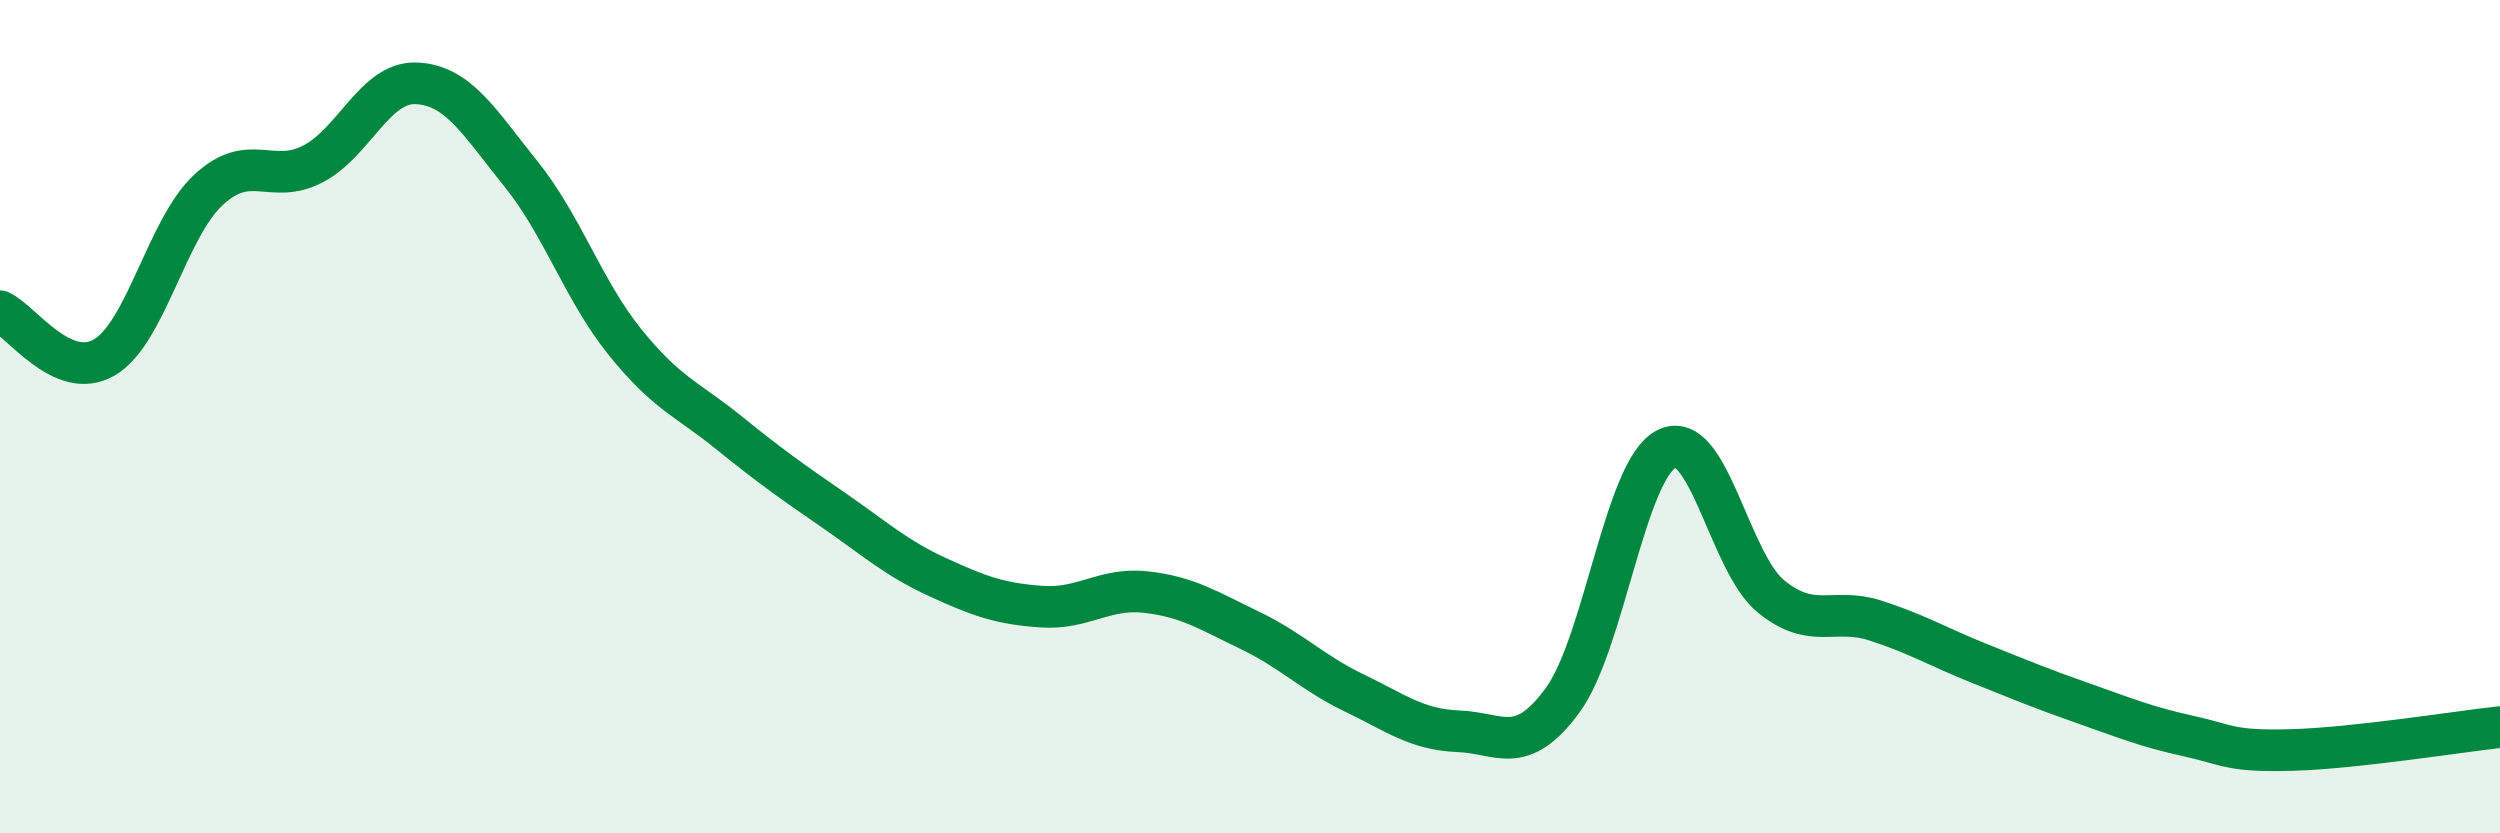
    <svg width="60" height="20" viewBox="0 0 60 20" xmlns="http://www.w3.org/2000/svg">
      <path
        d="M 0,7.47 C 0.5,7.69 1.5,9.16 2.5,8.58 C 3.5,8 4,5.49 5,4.56 C 6,3.63 6.5,4.45 7.5,3.94 C 8.5,3.43 9,1.95 10,2 C 11,2.05 11.5,2.93 12.5,4.17 C 13.5,5.41 14,6.97 15,8.21 C 16,9.45 16.5,9.58 17.5,10.39 C 18.5,11.2 19,11.55 20,12.24 C 21,12.93 21.5,13.39 22.5,13.85 C 23.5,14.31 24,14.49 25,14.56 C 26,14.63 26.5,14.1 27.5,14.21 C 28.5,14.32 29,14.65 30,15.13 C 31,15.61 31.5,16.15 32.5,16.63 C 33.5,17.11 34,17.51 35,17.55 C 36,17.59 36.5,18.17 37.5,16.81 C 38.5,15.45 39,11.27 40,10.77 C 41,10.27 41.5,13.49 42.5,14.31 C 43.5,15.13 44,14.57 45,14.89 C 46,15.21 46.5,15.52 47.5,15.92 C 48.5,16.32 49,16.53 50,16.88 C 51,17.23 51.5,17.44 52.5,17.66 C 53.5,17.88 53.5,18.04 55,18 C 56.5,17.96 59,17.56 60,17.45L60 20L0 20Z"
        fill="#008740"
        opacity="0.1"
        stroke-linecap="round"
        stroke-linejoin="round"
      />
      <path
        d="M 0,7.47 C 0.5,7.69 1.5,9.16 2.5,8.58 C 3.5,8 4,5.49 5,4.56 C 6,3.63 6.5,4.45 7.5,3.94 C 8.5,3.43 9,1.95 10,2 C 11,2.05 11.5,2.93 12.5,4.17 C 13.5,5.41 14,6.97 15,8.21 C 16,9.45 16.5,9.58 17.5,10.39 C 18.5,11.2 19,11.55 20,12.24 C 21,12.93 21.5,13.39 22.5,13.85 C 23.5,14.31 24,14.49 25,14.56 C 26,14.63 26.5,14.1 27.5,14.21 C 28.5,14.32 29,14.65 30,15.13 C 31,15.61 31.5,16.15 32.5,16.63 C 33.5,17.11 34,17.51 35,17.55 C 36,17.59 36.5,18.17 37.5,16.81 C 38.5,15.45 39,11.27 40,10.77 C 41,10.27 41.5,13.49 42.5,14.31 C 43.5,15.13 44,14.57 45,14.89 C 46,15.21 46.5,15.52 47.5,15.92 C 48.5,16.32 49,16.53 50,16.88 C 51,17.23 51.5,17.44 52.5,17.66 C 53.5,17.88 53.5,18.04 55,18 C 56.5,17.96 59,17.56 60,17.45"
        stroke="#008740"
        stroke-width="1"
        fill="none"
        stroke-linecap="round"
        stroke-linejoin="round"
      />
    </svg>
  